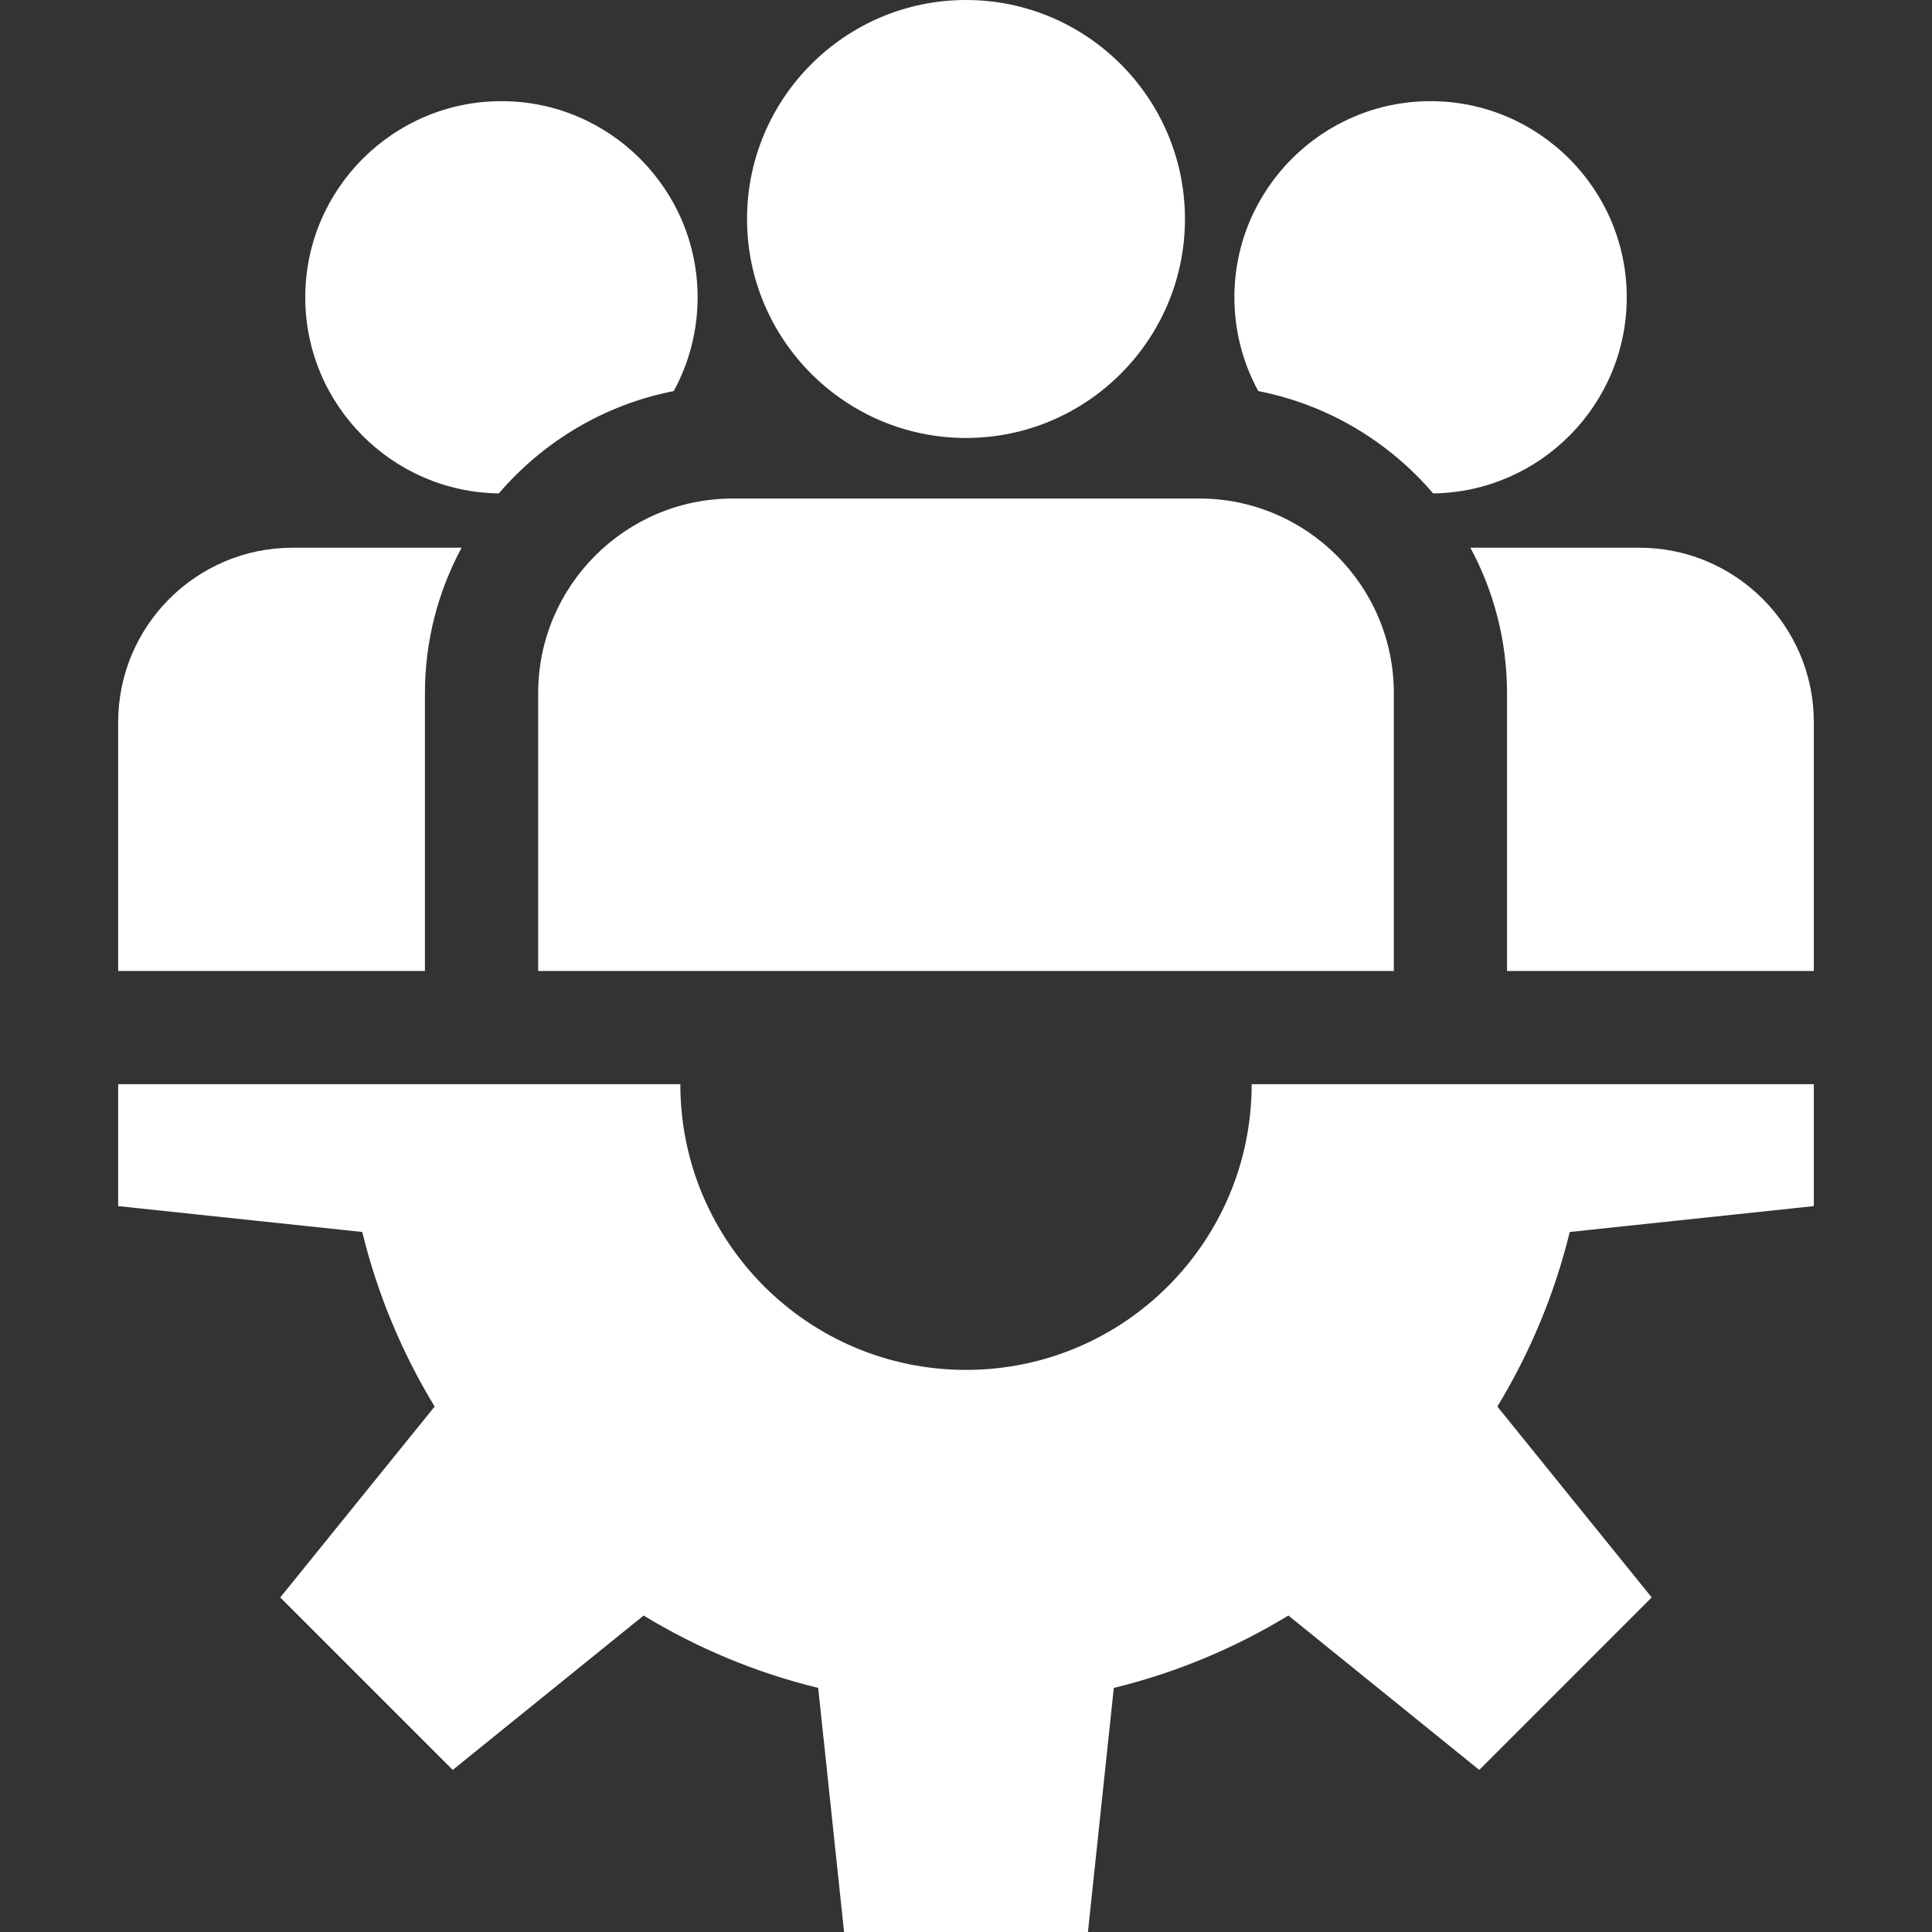 <svg xmlns="http://www.w3.org/2000/svg" width="36" height="36" viewBox="0 0 36 36" fill="none"><rect x="0" y="0" width="36" height="36" fill="#333333" stroke="none"/><path d="M33.798 22.474V20.202H23.323C23.323 23.142 20.94 25.526 18 25.526C15.06 25.526 12.677 23.142 12.677 20.202H2.202V22.474L6.75 22.956C7.034 24.119 7.493 25.213 8.099 26.209L5.222 29.766L8.436 32.98L11.993 30.103C12.989 30.709 14.083 31.168 15.246 31.452L15.728 36H20.272L20.754 31.452C21.917 31.168 23.011 30.709 24.007 30.103L27.564 32.98L30.777 29.766L27.901 26.209C28.506 25.213 28.966 24.119 29.25 22.956L33.798 22.474Z" fill="white"></path><path d="M18 0C15.75 0 13.92 1.831 13.92 4.08C13.92 6.33 15.75 8.161 18 8.161C20.25 8.161 22.08 6.33 22.08 4.08C22.08 1.831 20.25 0 18 0Z" fill="white"></path><path d="M22.345 9.289H13.656C11.655 9.289 10.028 10.916 10.028 12.916V18.093H25.972V12.916C25.972 10.916 24.345 9.289 22.345 9.289Z" fill="white"></path><path d="M9.344 1.885C7.328 1.885 5.688 3.525 5.688 5.54C5.688 7.54 7.302 9.168 9.295 9.194C10.121 8.229 11.26 7.54 12.554 7.287C12.837 6.768 12.999 6.173 12.999 5.54C12.999 3.525 11.359 1.885 9.344 1.885Z" fill="white"></path><path d="M5.452 10.206C3.66 10.206 2.202 11.664 2.202 13.456V18.093H7.918V12.916C7.918 11.937 8.166 11.014 8.601 10.206H5.452Z" fill="white"></path><path d="M26.656 1.885C24.641 1.885 23.001 3.525 23.001 5.54C23.001 6.173 23.163 6.768 23.446 7.287C24.74 7.54 25.879 8.229 26.705 9.194C28.698 9.168 30.312 7.54 30.312 5.54C30.312 3.525 28.672 1.885 26.656 1.885Z" fill="white"></path><path d="M30.548 10.206H27.399C27.834 11.014 28.081 11.937 28.081 12.916V18.093H33.798V13.456C33.798 11.664 32.34 10.206 30.548 10.206Z" fill="white"></path></svg>